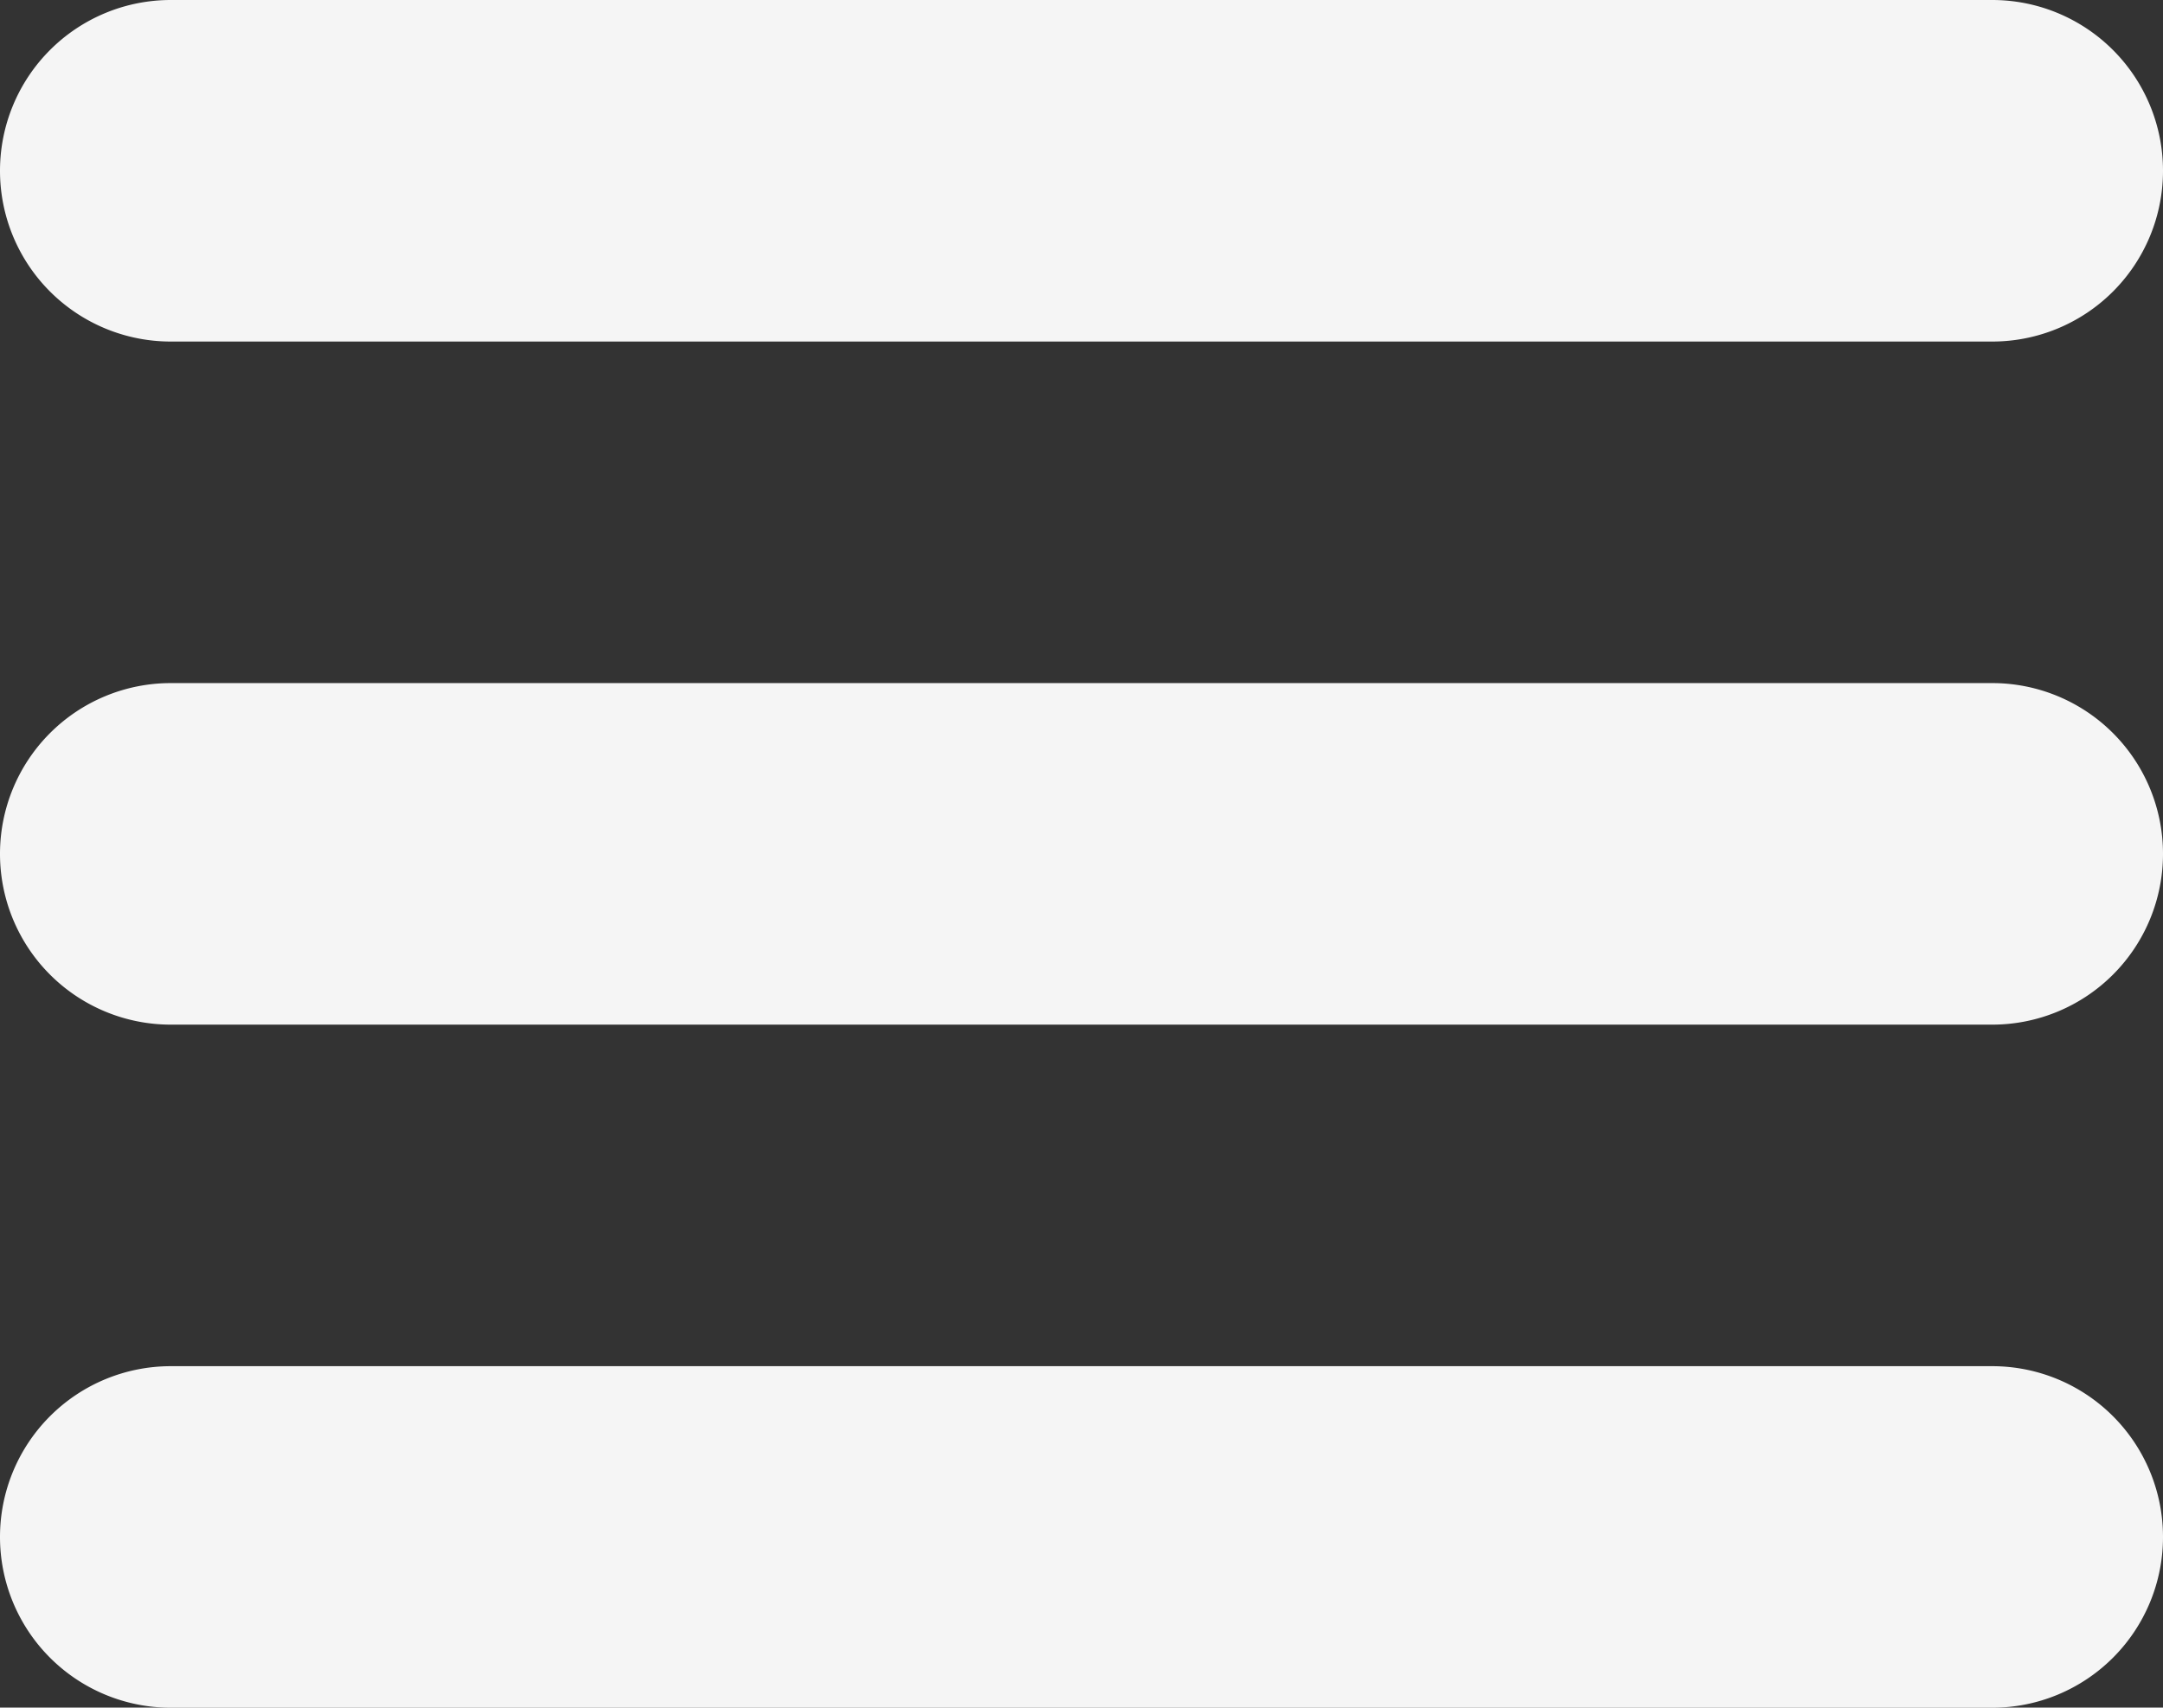 <svg xmlns="http://www.w3.org/2000/svg" width="19" height="14.999" viewBox="0 0 19 14.999">
  <rect x="0" y="0" width="19" height="14.999" fill="#333333" stroke="none"/>
  <defs>
    <style>
      .a {
        fill: #f5f5f5;
      }
    </style>
  </defs>
  <path class="a" d="M1.5,15a1.5,1.5,0,1,1,0-3h16a1.5,1.5,0,0,1,0,3Zm0-6a1.5,1.5,0,1,1,0-3h16a1.5,1.5,0,0,1,0,3Zm0-6a1.5,1.5,0,1,1,0-3h16a1.5,1.5,0,0,1,0,3Z" />
</svg>
